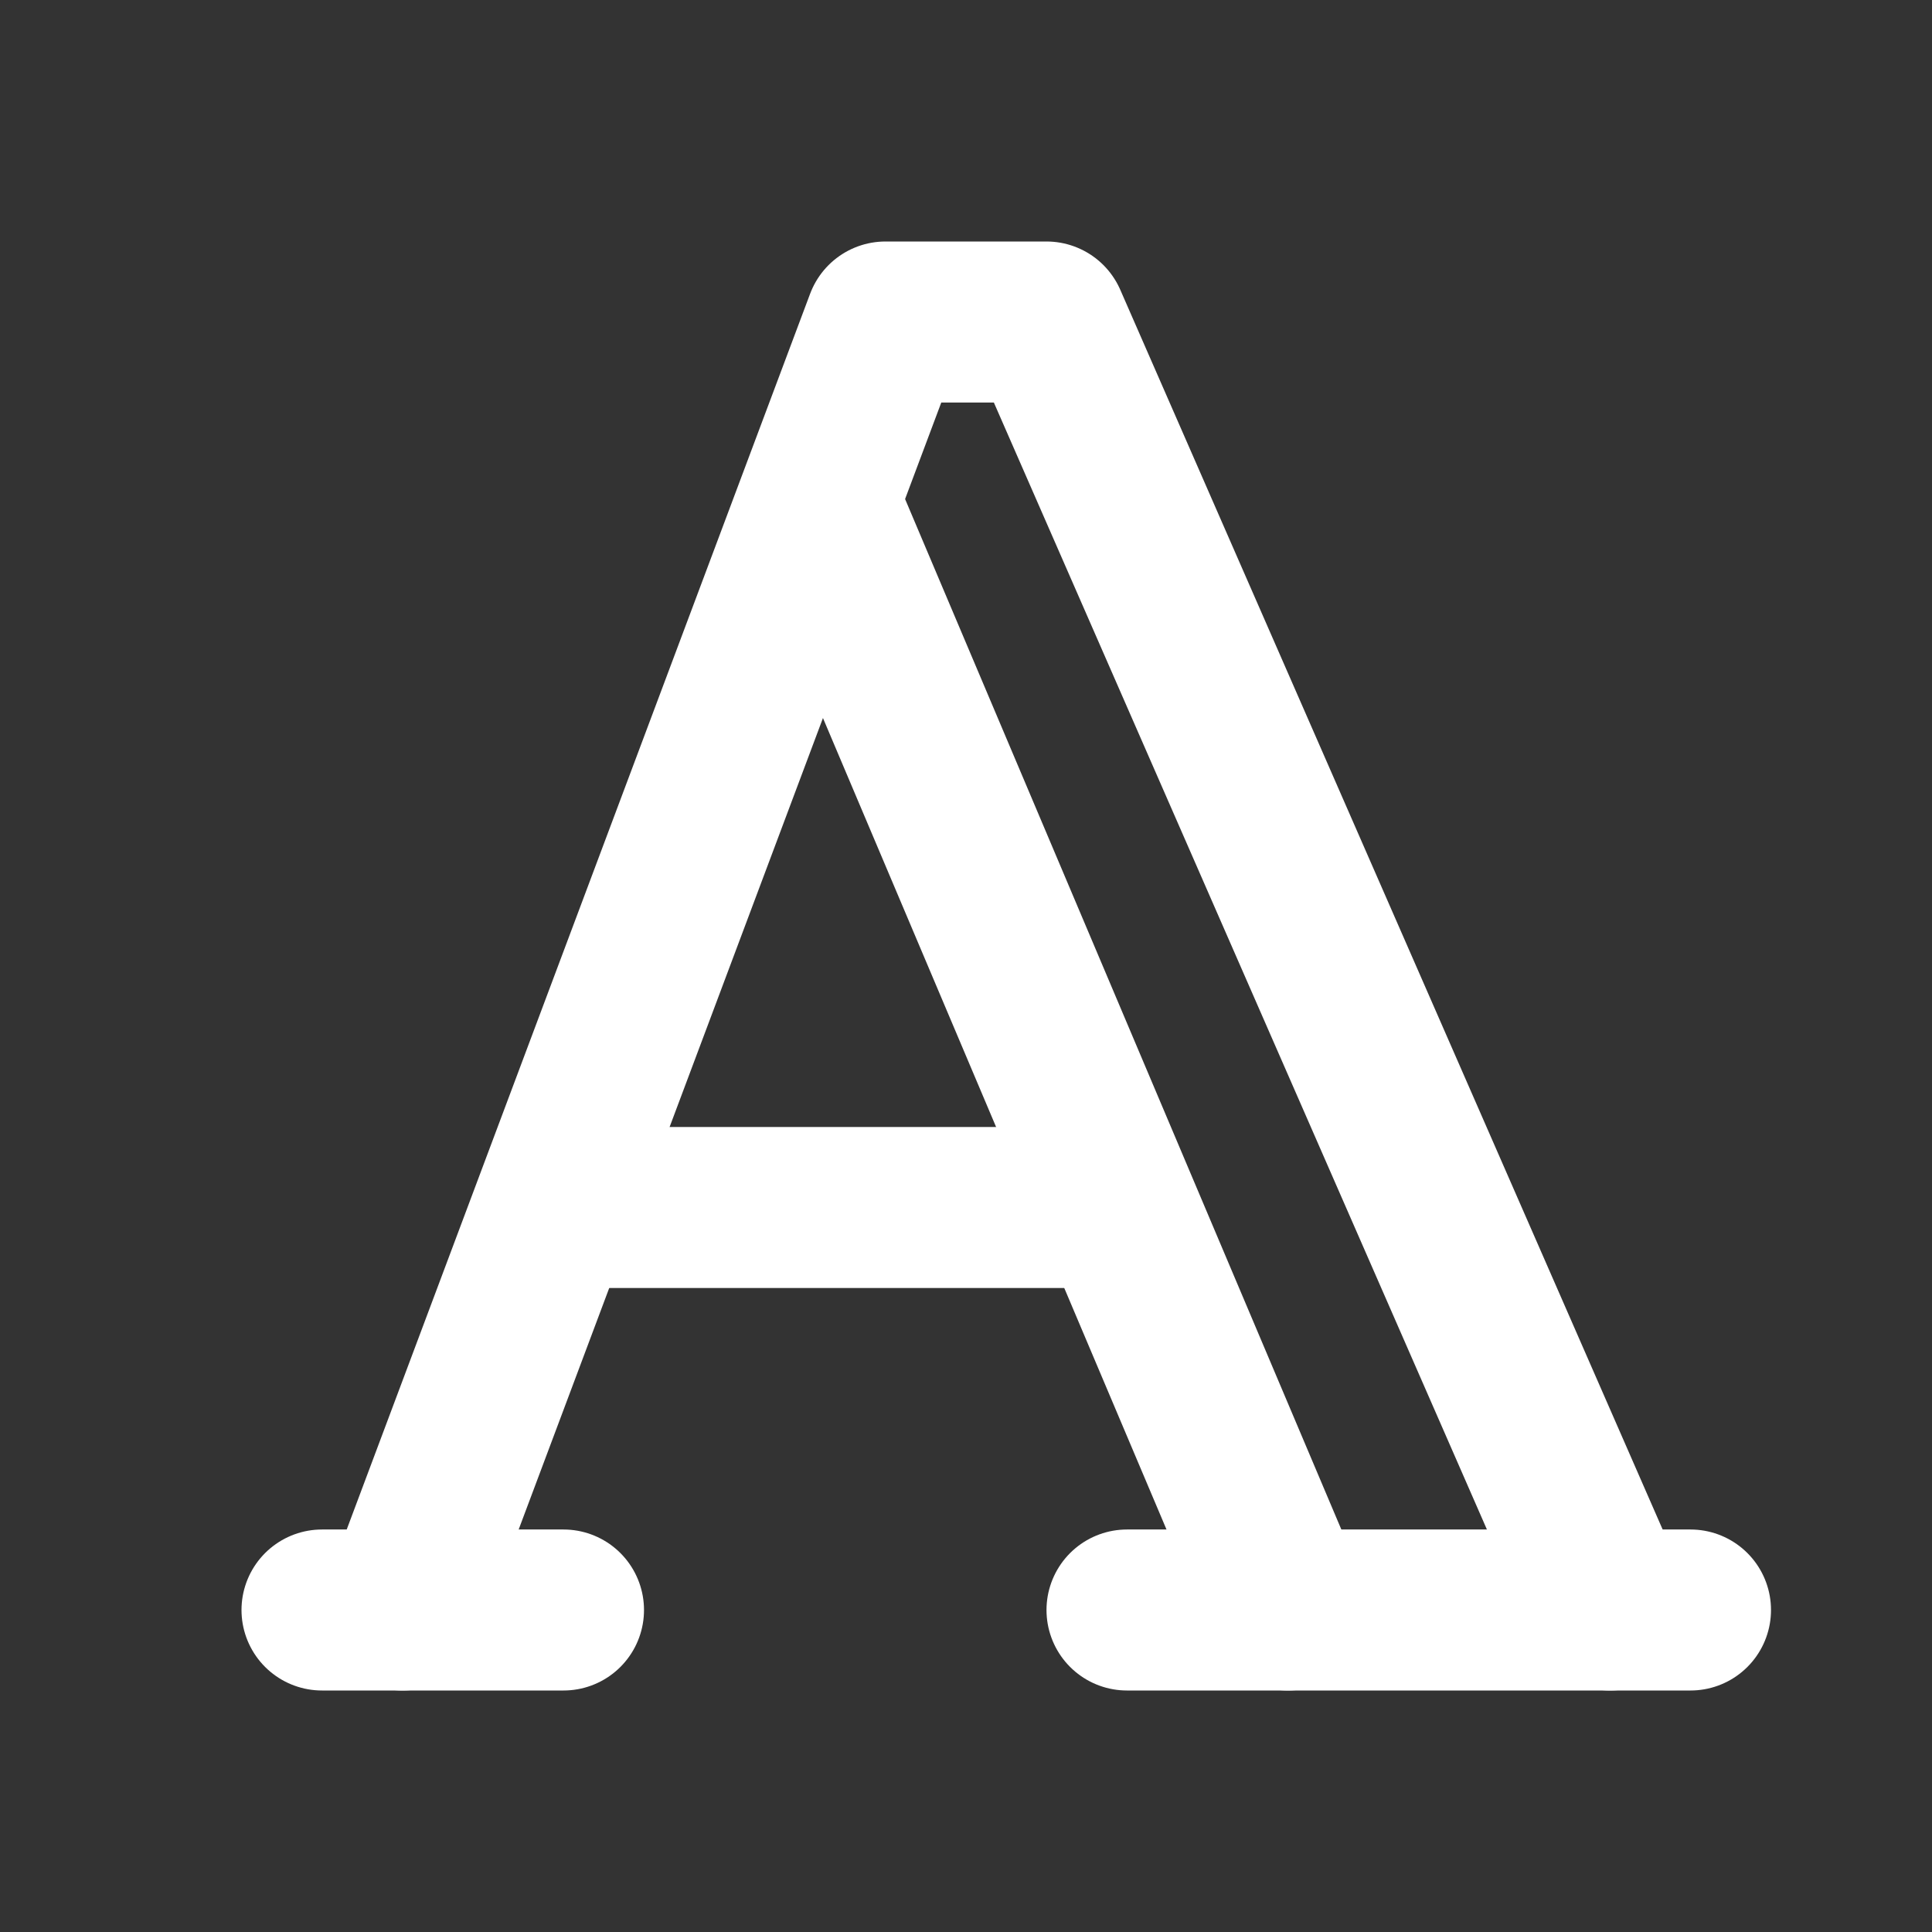 <?xml version="1.0" encoding="UTF-8"?>
<!-- Generated by Pixelmator Pro 3.5.11 -->
<svg width="24" height="24" viewBox="0 0 24 24" xmlns="http://www.w3.org/2000/svg">
    <rect x="0" y="0" width="24" height="24" fill="#333333" stroke="none"/>
    <path id="Path" fill="none" stroke="#ffffff" stroke-width="2" stroke-linecap="round" stroke-linejoin="round" d="M 4 20 L 7 20"/>
    <path id="path1" fill="none" stroke="#ffffff" stroke-width="2" stroke-linecap="round" stroke-linejoin="round" d="M 14 20 L 21 20"/>
    <path id="path2" fill="none" stroke="#ffffff" stroke-width="2" stroke-linecap="round" stroke-linejoin="round" d="M 6.9 15 L 13.8 15"/>
    <path id="path3" fill="none" stroke="#ffffff" stroke-width="2" stroke-linecap="round" stroke-linejoin="round" d="M 10.2 6.3 L 16 20"/>
    <path id="path4" fill="none" stroke="#ffffff" stroke-width="2" stroke-linecap="round" stroke-linejoin="round" d="M 5 20 L 11 4 L 13 4 L 20 20"/>
</svg>
